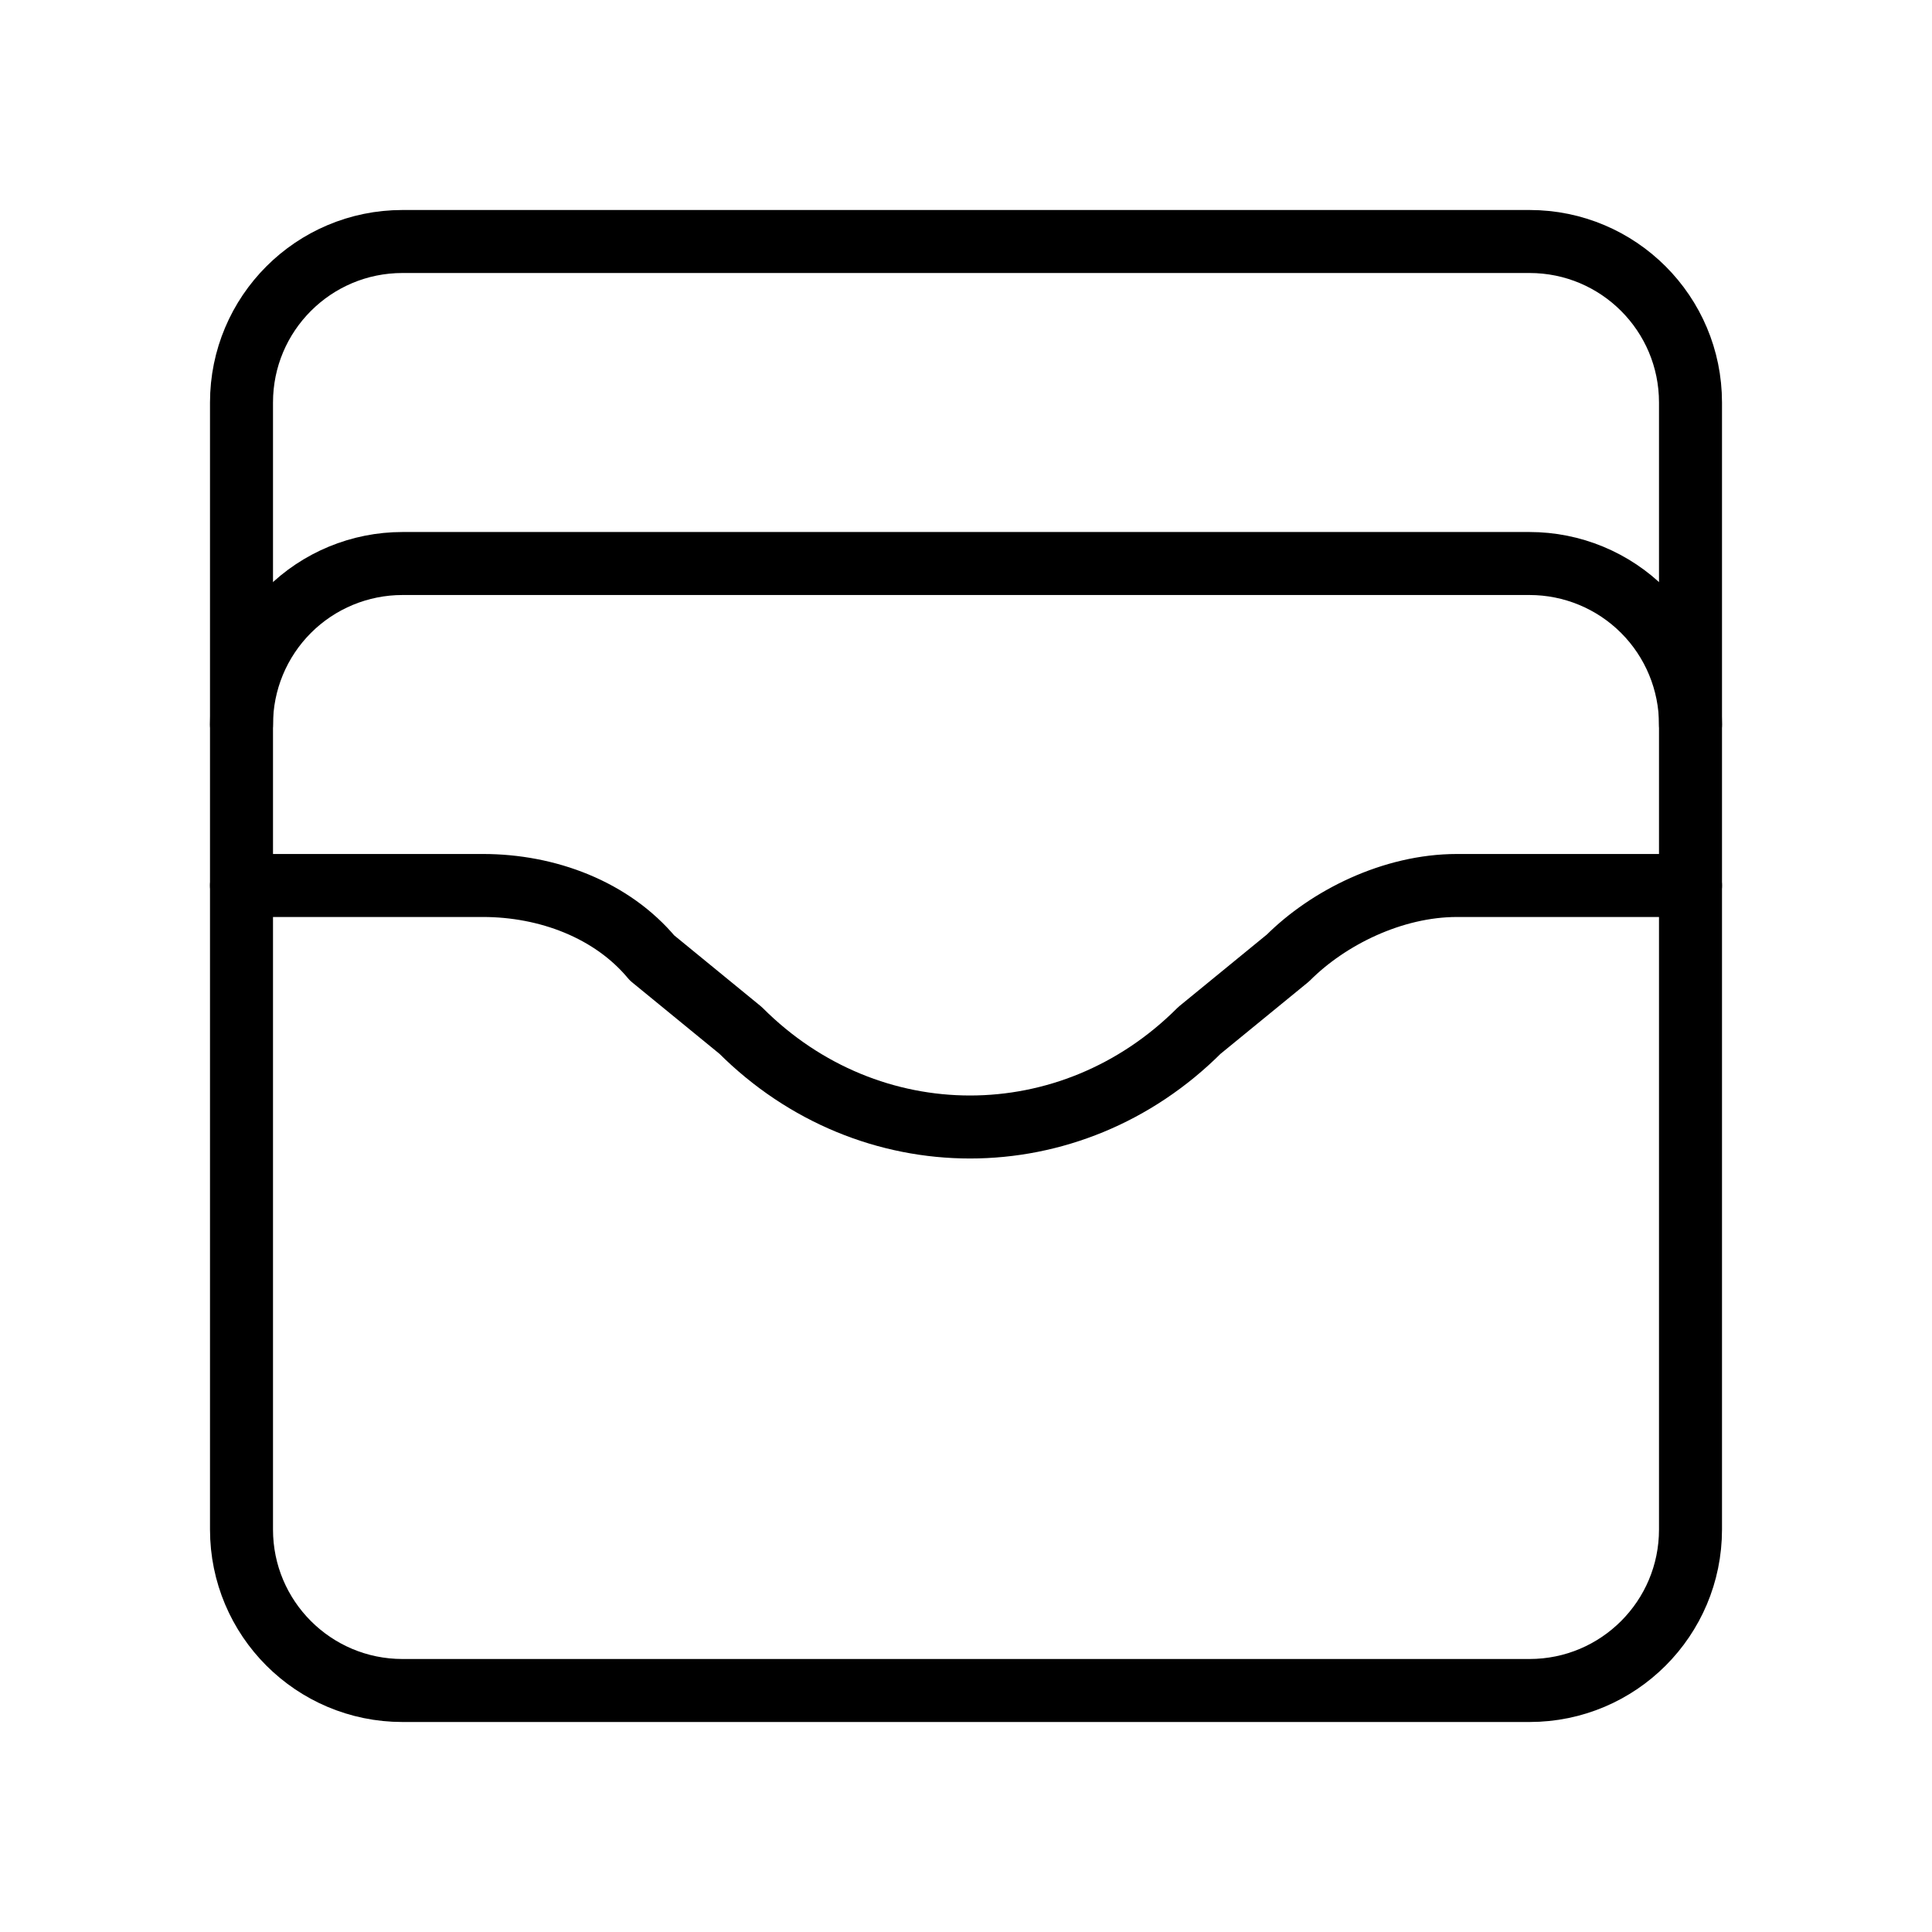 <svg width="46" height="46" viewBox="0 0 46 46" fill="none" xmlns="http://www.w3.org/2000/svg">
<path d="M36.417 5.75H9.583C7.466 5.75 5.75 7.466 5.75 9.583V36.417C5.75 38.534 7.466 40.25 9.583 40.25H36.417C38.534 40.25 40.25 38.534 40.25 36.417V9.583C40.25 7.466 38.534 5.75 36.417 5.75Z" stroke="black" stroke-width="1.5" stroke-linecap="round" stroke-linejoin="round"/>
<path d="M5.75 17.25C5.75 16.233 6.154 15.258 6.873 14.539C7.592 13.82 8.567 13.417 9.583 13.417H36.417C37.433 13.417 38.408 13.82 39.127 14.539C39.846 15.258 40.25 16.233 40.25 17.25" stroke="black" stroke-width="1.5" stroke-linecap="round" stroke-linejoin="round"/>
<path d="M5.75 21.083H11.5C13.033 21.083 14.567 21.658 15.525 22.808L17.633 24.533C20.7 27.6 25.492 27.6 28.558 24.533L30.667 22.808C31.625 21.85 33.158 21.083 34.692 21.083H40.25" stroke="black" stroke-width="1.5" stroke-linecap="round" stroke-linejoin="round"/>
</svg>
